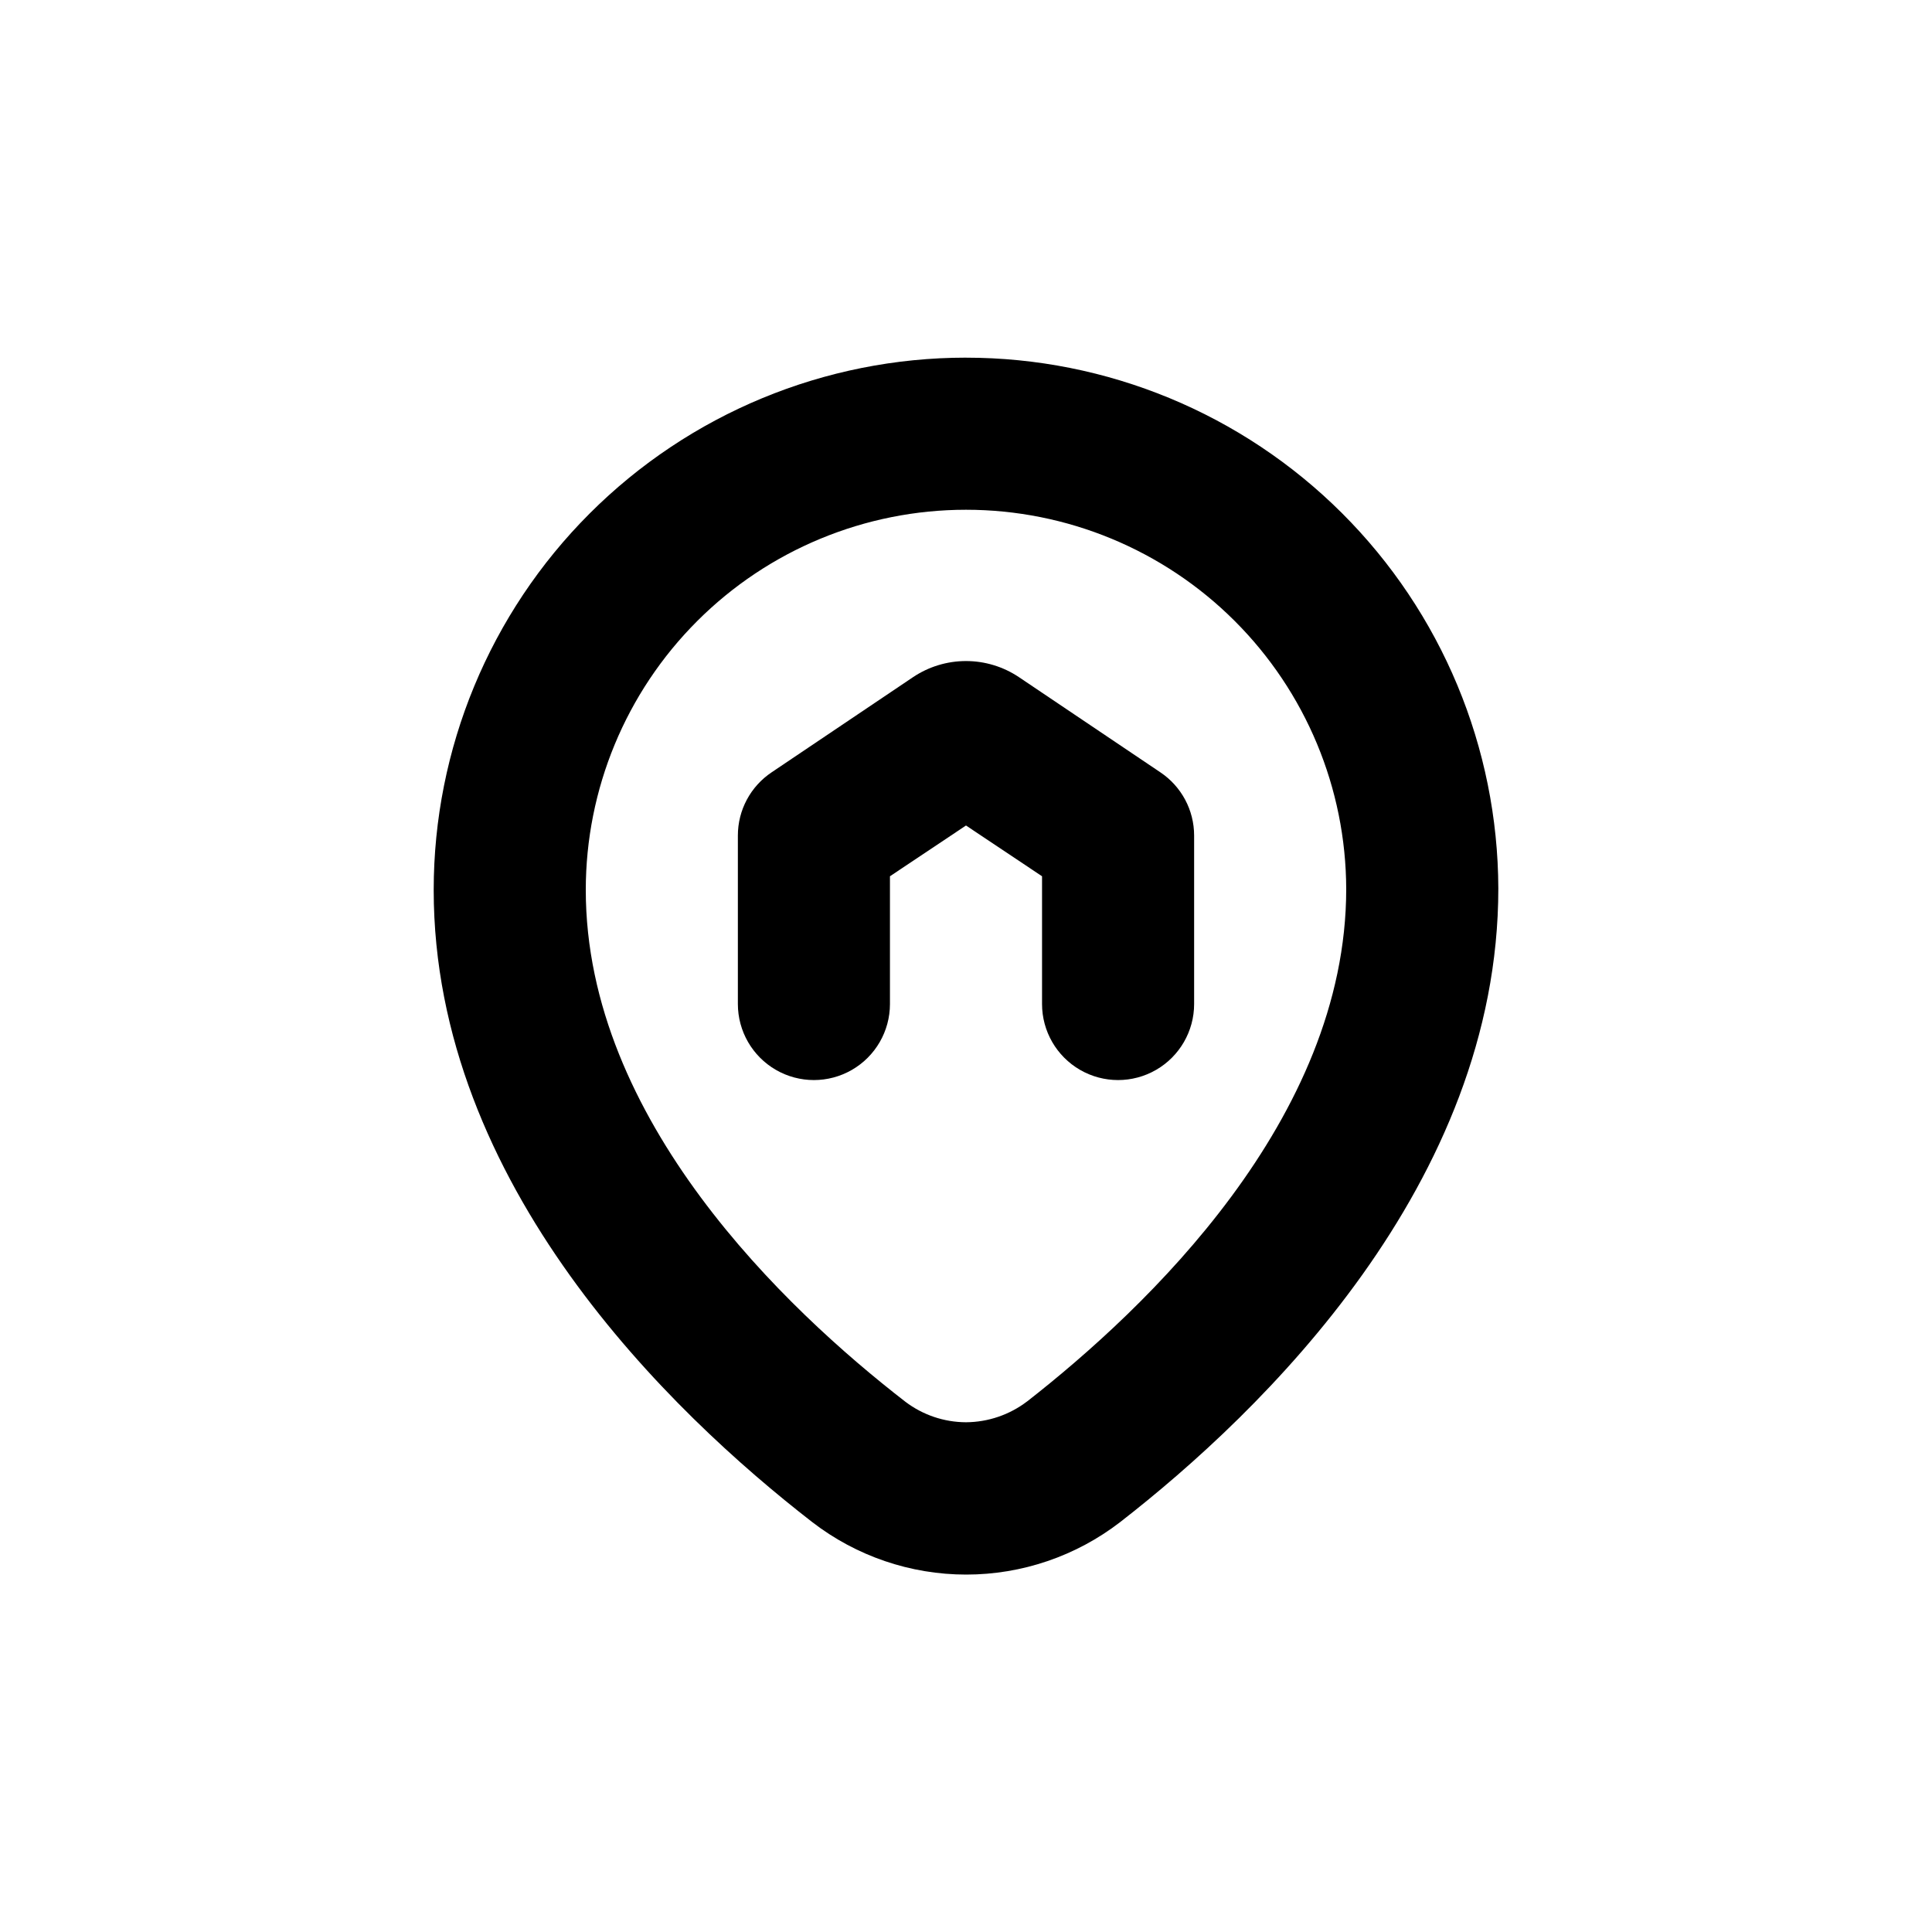 <?xml version="1.0" encoding="UTF-8"?>
<!-- Uploaded to: SVG Find, www.svgrepo.com, Generator: SVG Find Mixer Tools -->
<svg fill="#000000" width="800px" height="800px" version="1.1" viewBox="144 144 512 512" xmlns="http://www.w3.org/2000/svg">
 <g>
  <path d="m400 238.78c-37.414 0-73.297 14.859-99.75 41.316-26.457 26.453-41.316 62.336-41.316 99.75 0 78.141 62.875 138.5 100.31 167.52 11.691 9.02 26.039 13.914 40.809 13.914 14.766 0 29.117-4.894 40.809-13.914 37.531-29.172 100.21-89.68 100.21-167.92-0.109-37.34-15.016-73.117-41.461-99.488-26.445-26.367-62.262-41.172-99.605-41.172zm16.223 276.59c-4.66 3.562-10.359 5.508-16.223 5.543-5.809-0.02-11.449-1.93-16.074-5.441-31.637-24.484-84.688-74.715-84.688-135.62 0-26.727 10.613-52.355 29.512-71.25 18.895-18.898 44.523-29.512 71.25-29.512 26.68 0 52.27 10.578 71.16 29.422 18.887 18.844 29.535 44.406 29.602 71.086 0 60.961-52.953 111.09-84.539 135.78z"/>
  <path d="m451.49 348.66-37.434-25.191c-4.156-2.793-9.051-4.285-14.055-4.285-5.008 0-9.902 1.492-14.059 4.285l-37.434 25.191c-5.606 3.742-8.973 10.035-8.965 16.777v44.637c0 7.199 3.84 13.852 10.074 17.453 6.234 3.602 13.918 3.602 20.152 0 6.234-3.602 10.078-10.254 10.078-17.453v-33.855l20.152-13.453 20.152 13.453v33.855c0 7.199 3.84 13.852 10.074 17.453 6.234 3.602 13.918 3.602 20.152 0 6.234-3.602 10.078-10.254 10.078-17.453v-44.637c0.004-6.742-3.363-13.035-8.969-16.777z"/>
 </g>
</svg>